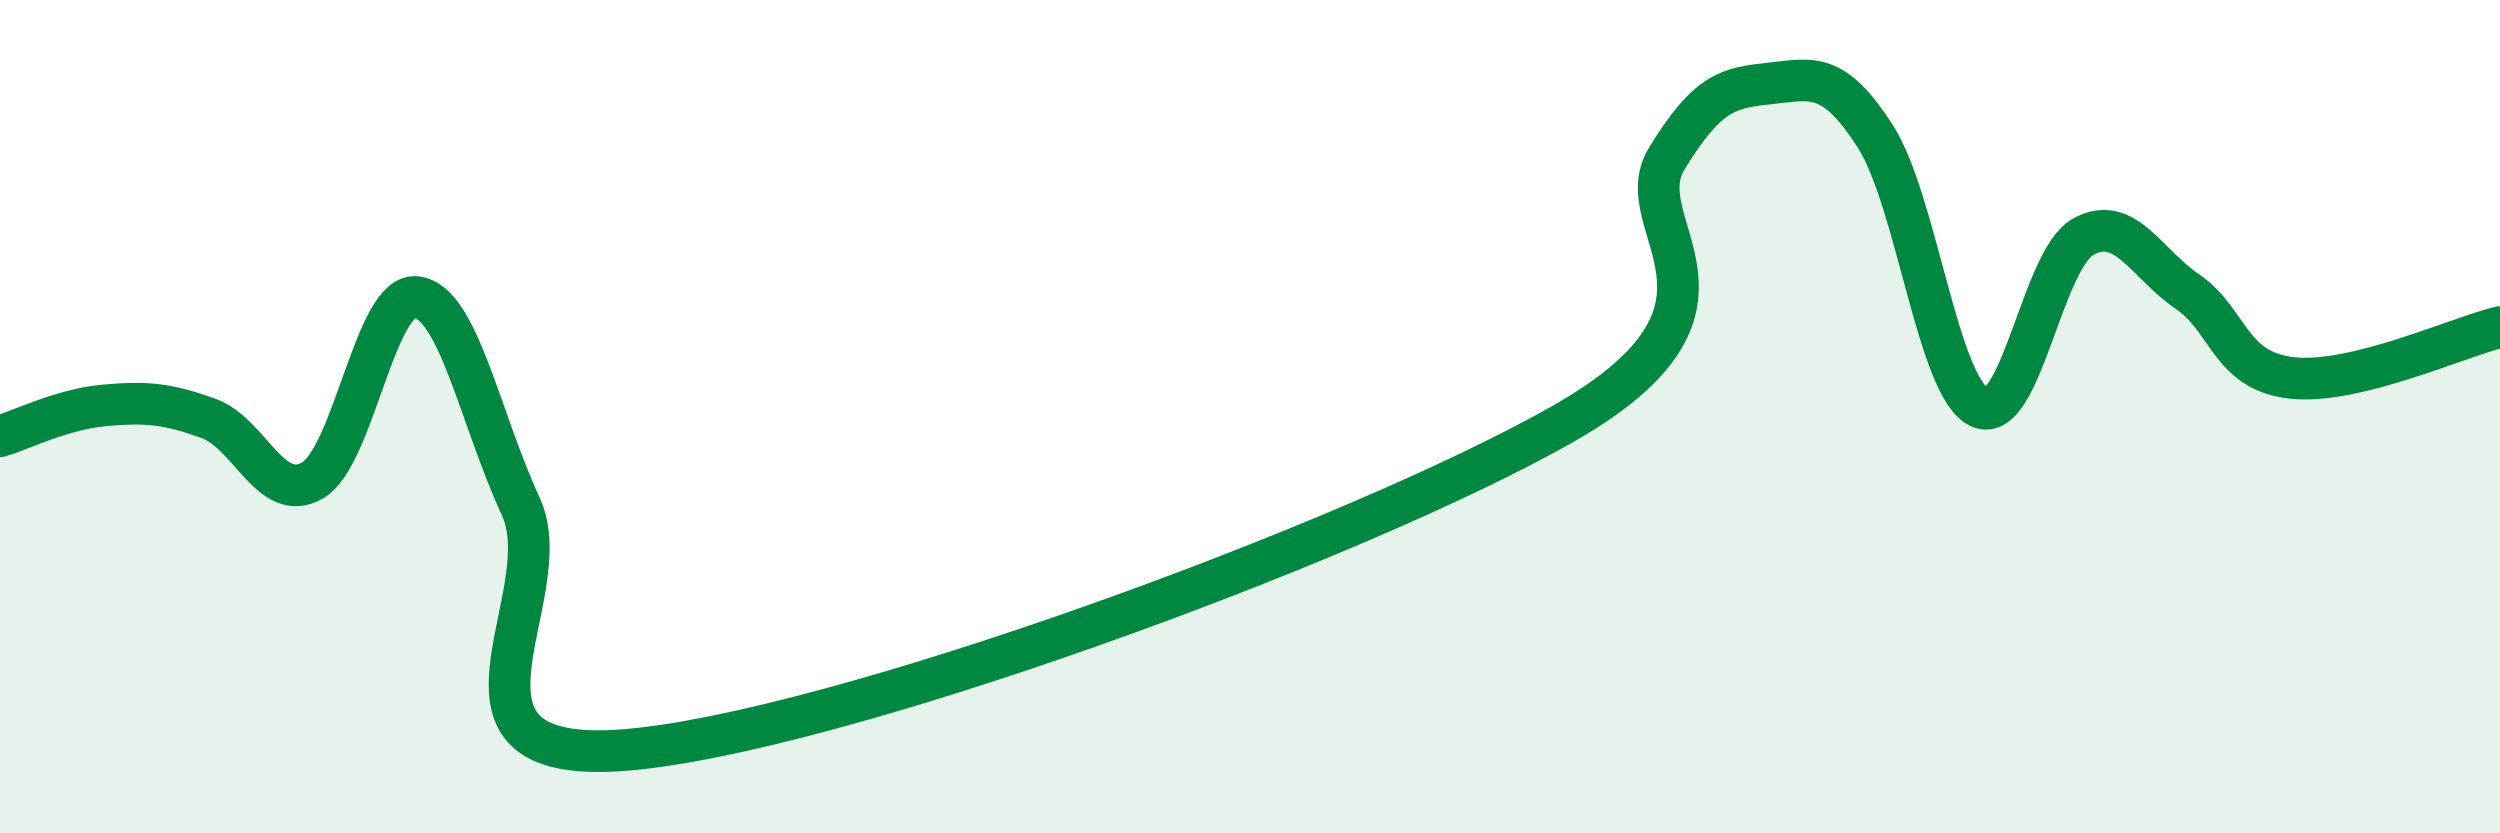 
    <svg width="60" height="20" viewBox="0 0 60 20" xmlns="http://www.w3.org/2000/svg">
      <path
        d="M 0,10.47 C 0.5,10.32 1.5,9.82 2.5,9.73 C 3.5,9.64 4,9.68 5,10.04 C 6,10.4 6.5,12.11 7.5,11.53 C 8.5,10.95 9,7 10,7.13 C 11,7.26 11.5,9.99 12.5,12.16 C 13.5,14.33 10,18.4 15,18 C 20,17.6 32.5,13.02 37.5,10.18 C 42.5,7.34 39,5.45 40,3.81 C 41,2.17 41.5,2.11 42.5,2 C 43.5,1.89 44,1.71 45,3.26 C 46,4.81 46.5,9.29 47.5,9.77 C 48.5,10.25 49,6.23 50,5.68 C 51,5.13 51.5,6.32 52.5,7 C 53.5,7.68 53.5,8.9 55,9.07 C 56.5,9.24 59,8.09 60,7.85L60 20L0 20Z"
        fill="#008740"
        opacity="0.1"
        stroke-linecap="round"
        stroke-linejoin="round"
      />
      <path
        d="M 0,10.47 C 0.5,10.32 1.5,9.82 2.5,9.73 C 3.5,9.64 4,9.68 5,10.04 C 6,10.4 6.5,12.11 7.5,11.53 C 8.5,10.95 9,7 10,7.13 C 11,7.26 11.5,9.99 12.5,12.16 C 13.5,14.33 10,18.4 15,18 C 20,17.6 32.5,13.02 37.5,10.18 C 42.5,7.34 39,5.45 40,3.81 C 41,2.17 41.5,2.11 42.5,2 C 43.5,1.89 44,1.71 45,3.26 C 46,4.81 46.5,9.29 47.5,9.77 C 48.5,10.25 49,6.23 50,5.68 C 51,5.13 51.5,6.32 52.5,7 C 53.5,7.68 53.5,8.9 55,9.07 C 56.5,9.24 59,8.09 60,7.85"
        stroke="#008740"
        stroke-width="1"
        fill="none"
        stroke-linecap="round"
        stroke-linejoin="round"
      />
    </svg>
  